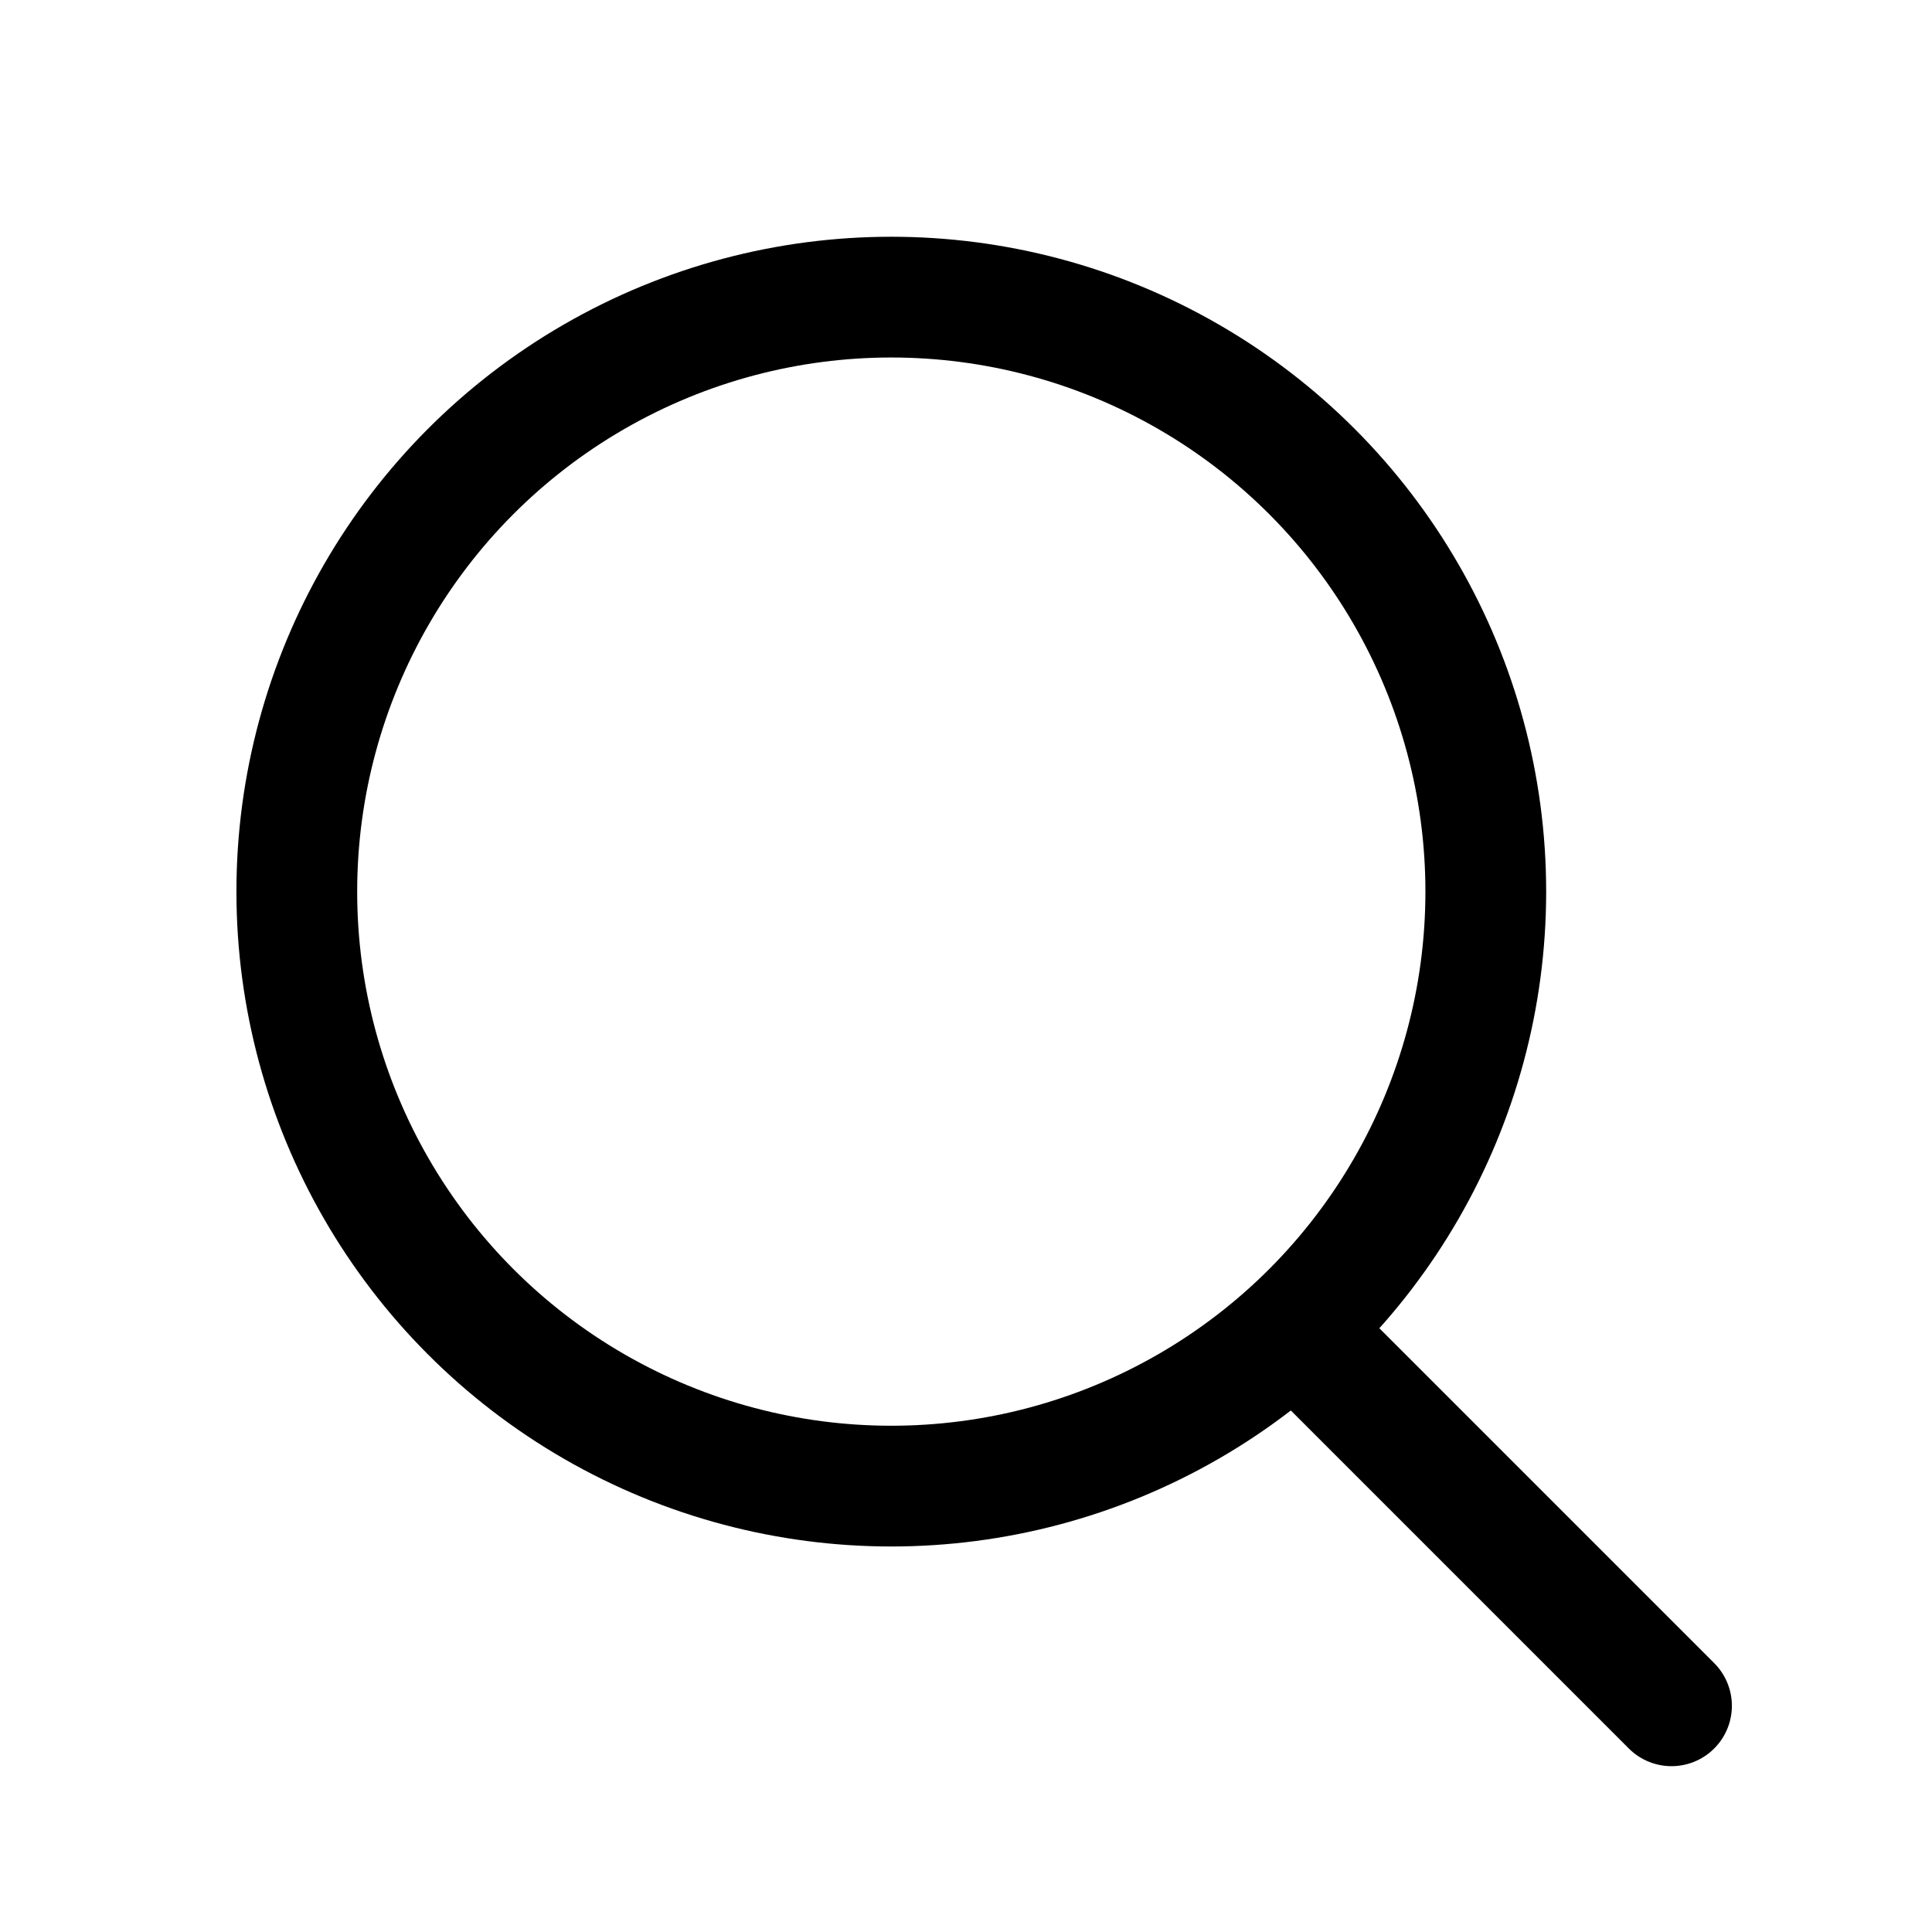 <svg width="24" height="24" viewBox="0 0 24 24" fill="none" xmlns="http://www.w3.org/2000/svg">
<circle cx="11.072" cy="11.076" r="7.385" stroke="black" stroke-width="1.5" stroke-linecap="round" stroke-linejoin="round"/>
<path d="M16.148 16.574L20.764 21.19" stroke="black" stroke-width="1.5" stroke-linecap="round" stroke-linejoin="round"/>
</svg>
